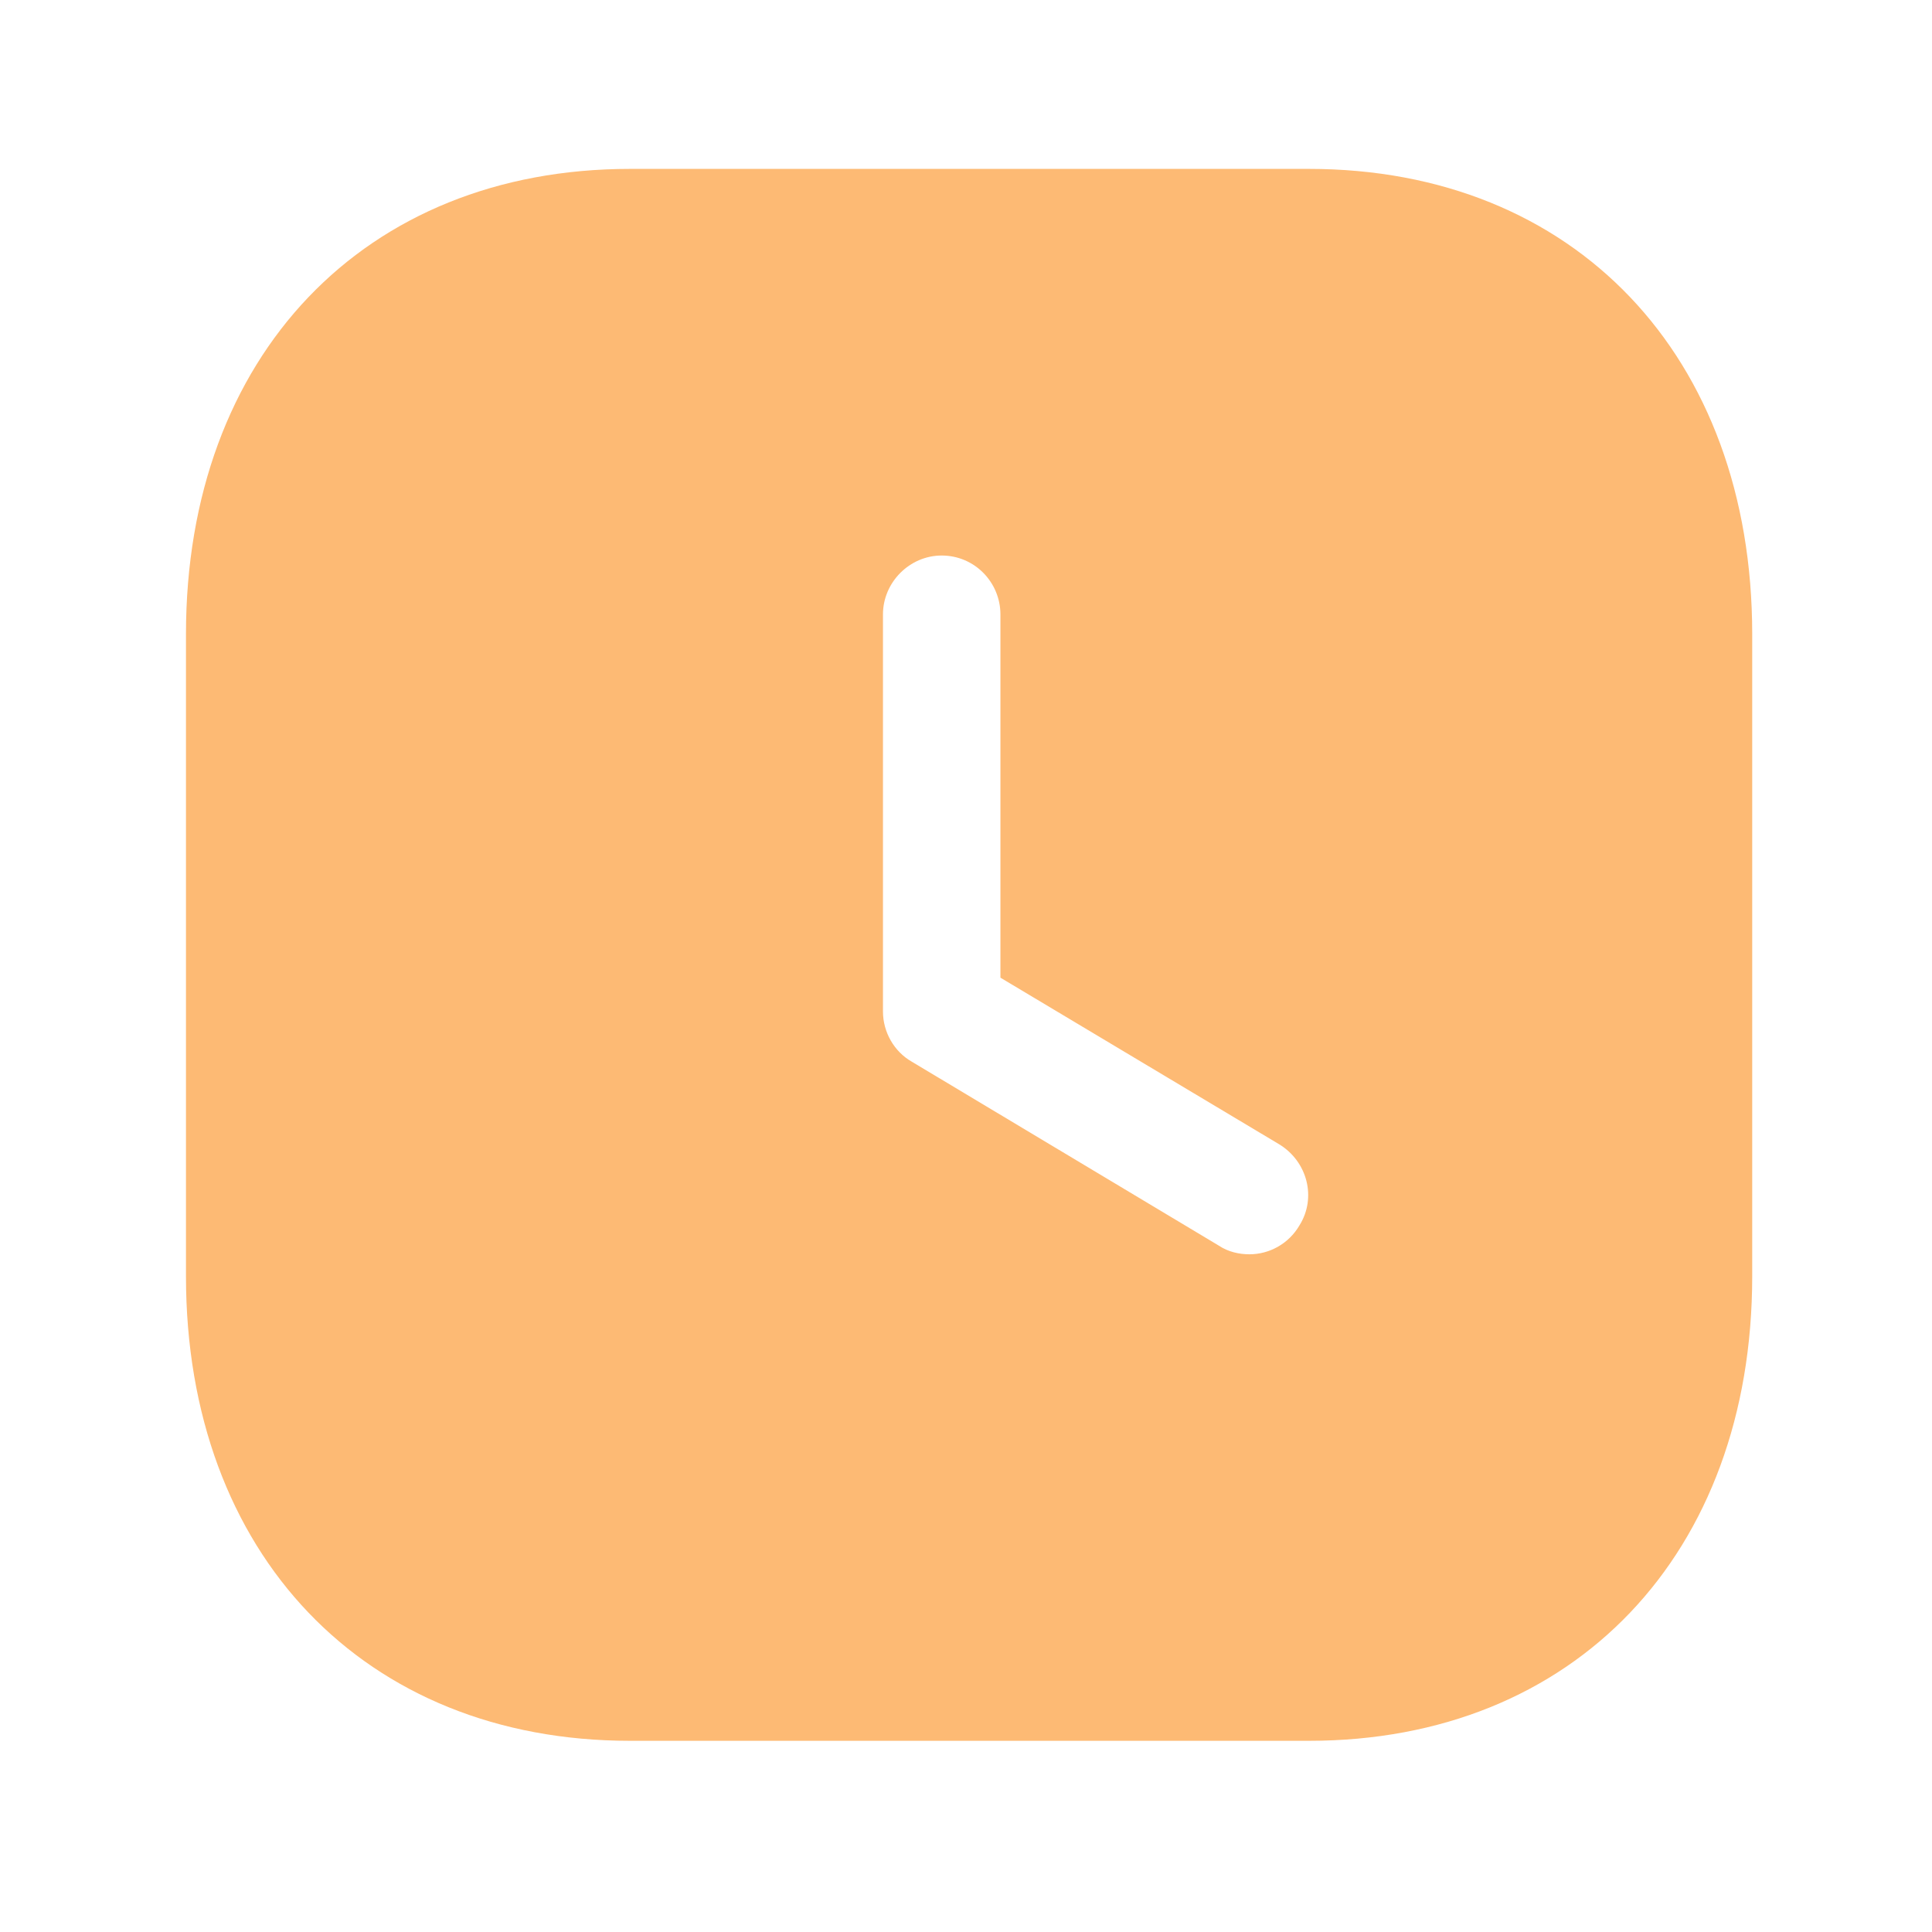 <svg width="50" height="50" viewBox="0 0 50 50" fill="none" xmlns="http://www.w3.org/2000/svg">
<path d="M33.876 4.371C40.746 4.371 45.347 9.21 45.347 16.411V33.029C45.347 40.211 40.746 45.052 33.876 45.052H16.304C9.434 45.052 4.813 40.211 4.813 33.029V16.411C4.813 9.21 9.434 4.371 16.304 4.371H33.876ZM24.371 14.377C23.54 14.377 22.851 15.07 22.851 15.902V26.176C22.851 26.705 23.134 27.213 23.6 27.478L31.545 32.238C31.788 32.4 32.072 32.461 32.335 32.461C32.842 32.461 33.349 32.197 33.632 31.709C34.078 30.995 33.835 30.059 33.105 29.614L25.891 25.302V15.902C25.891 15.07 25.222 14.377 24.371 14.377Z" fill="#FDBA74"/>
</svg>
